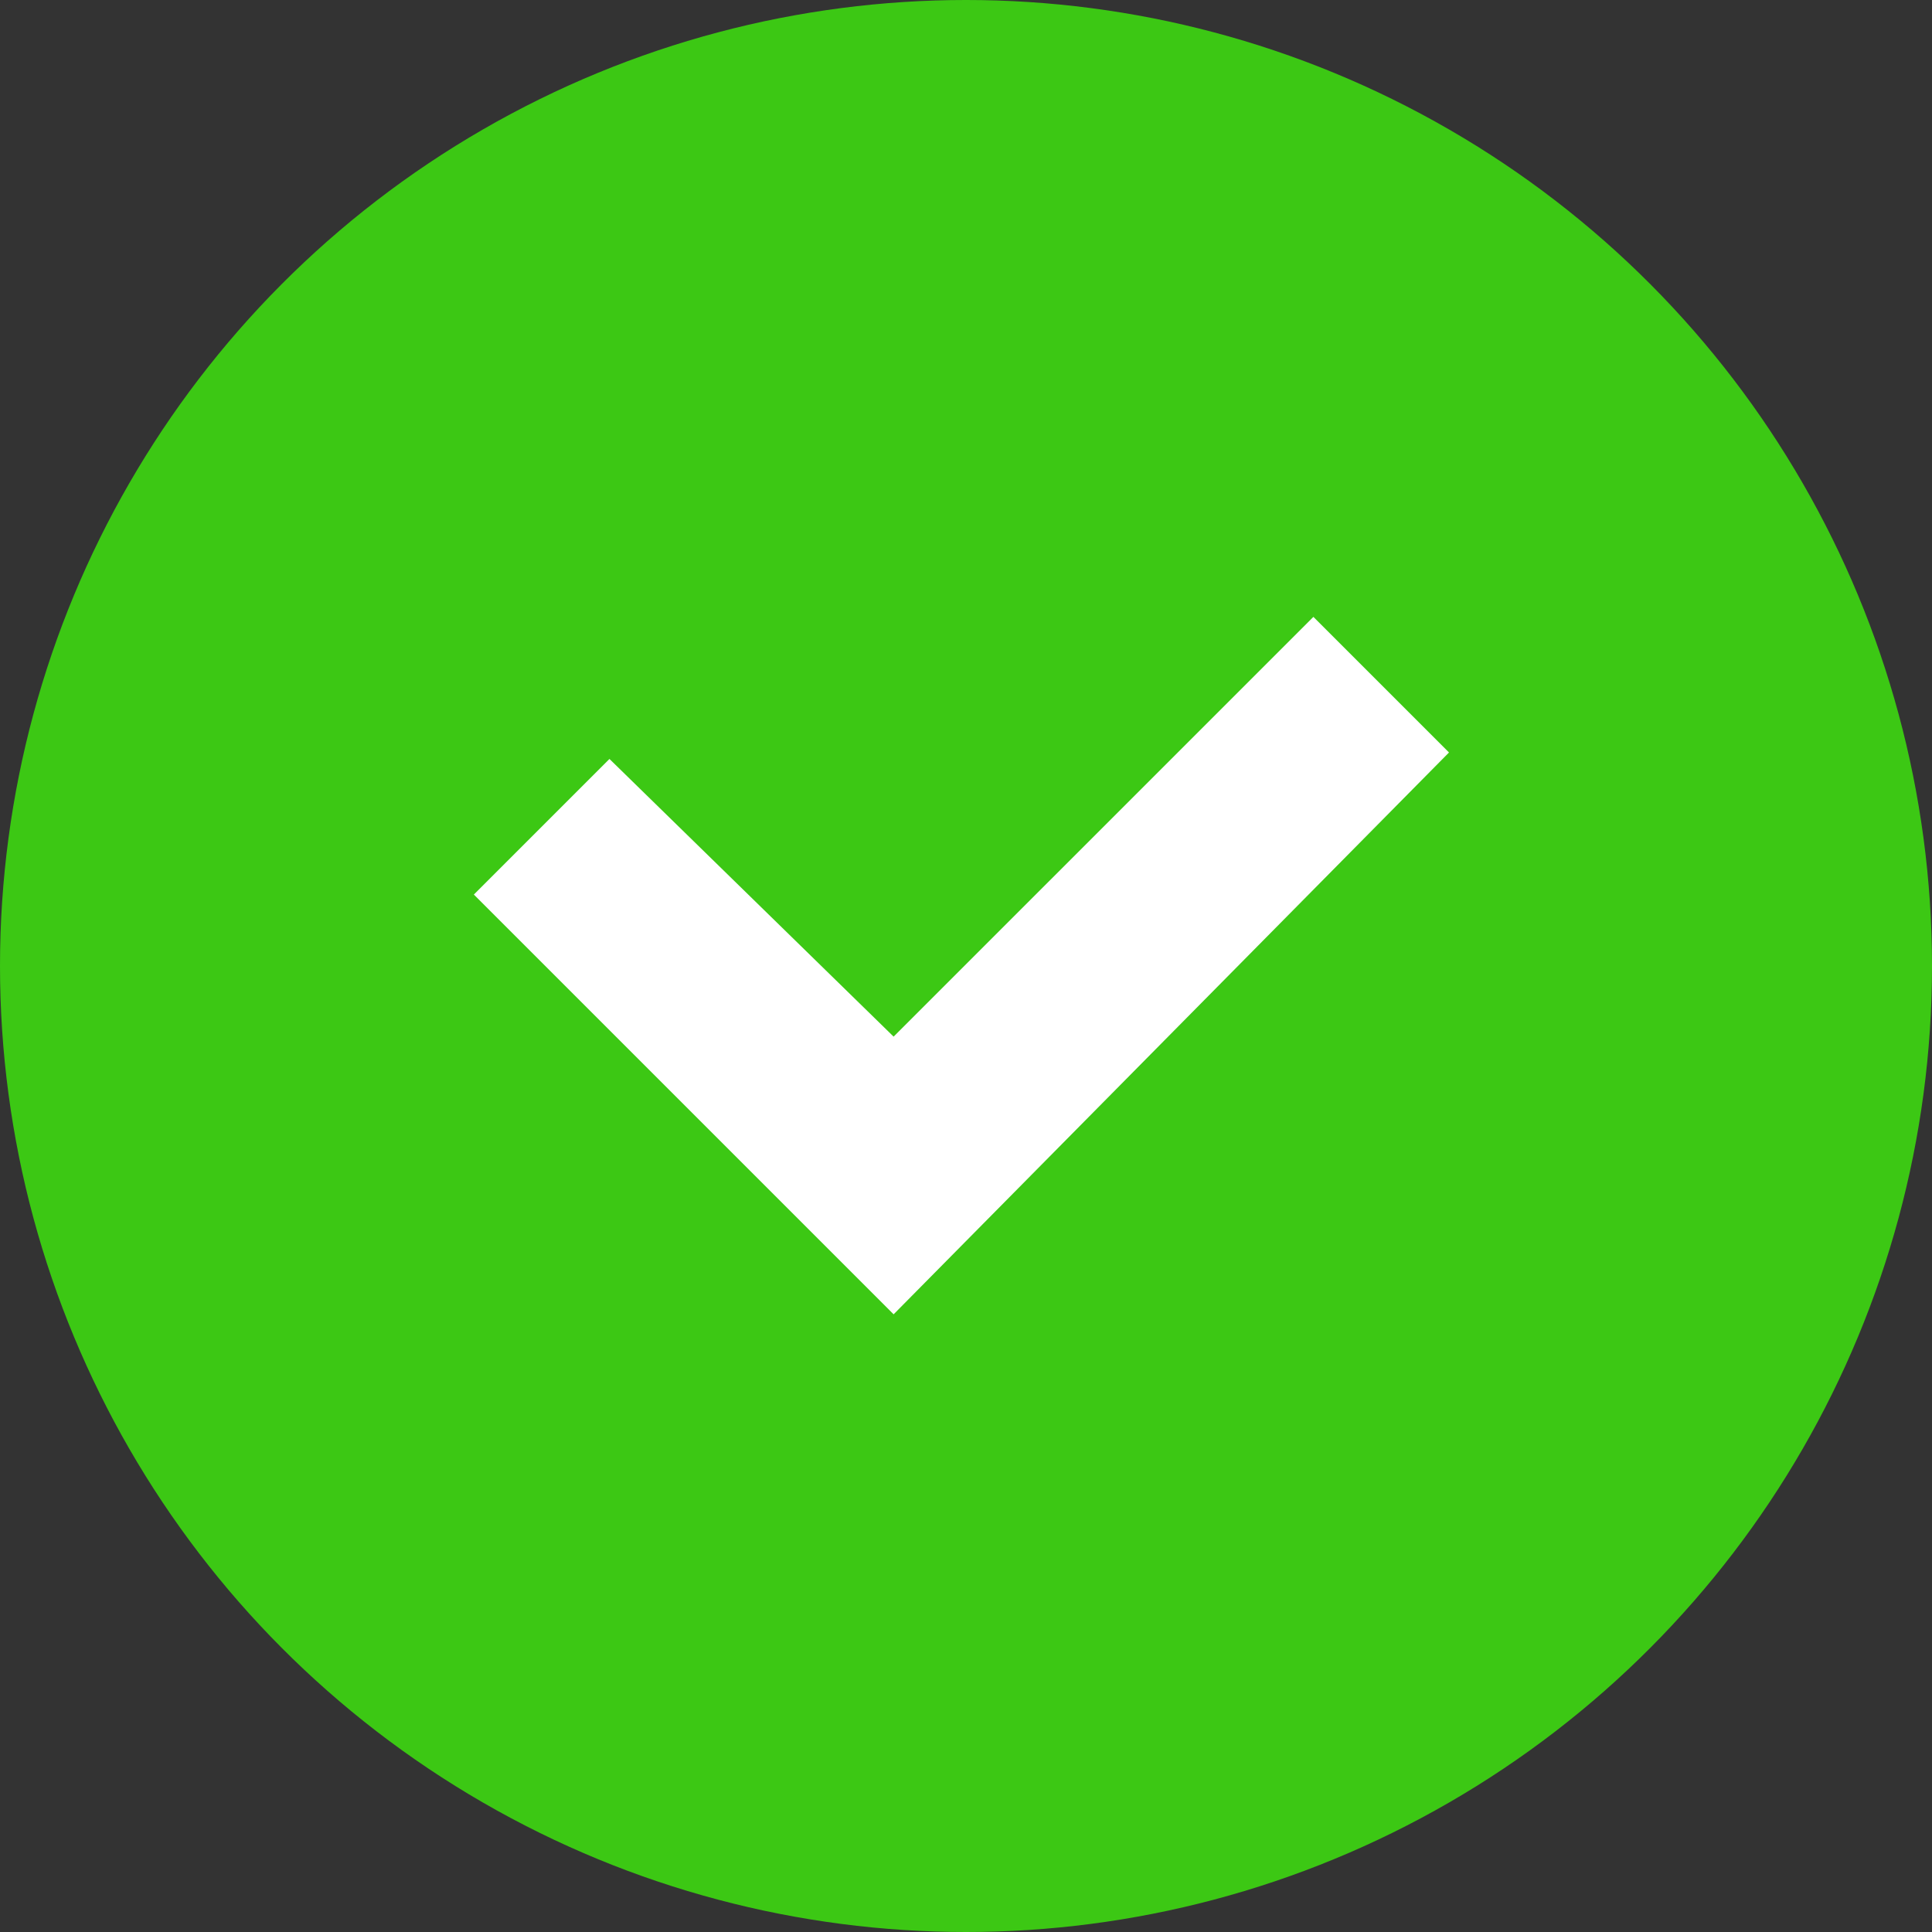 <svg xmlns="http://www.w3.org/2000/svg" width="120" height="120" viewBox="0 0 120 120">
  <rect x="0" y="0" width="120" height="120" fill="#333333" stroke="none"/>
  <g id="success_large" transform="translate(-660 -180)">
    <circle id="Ellipse_142" data-name="Ellipse 142" cx="60" cy="60" r="60" transform="translate(660 180)" fill="#3cc814"/>
    <path id="Path_4566" data-name="Path 4566" d="M26.072,43.32,0,17.248,8.423,8.825,26.072,26.072,52.145,0l8.423,8.423Z" transform="translate(689.432 218.315)" fill="#fff"/>
  </g>
</svg>
